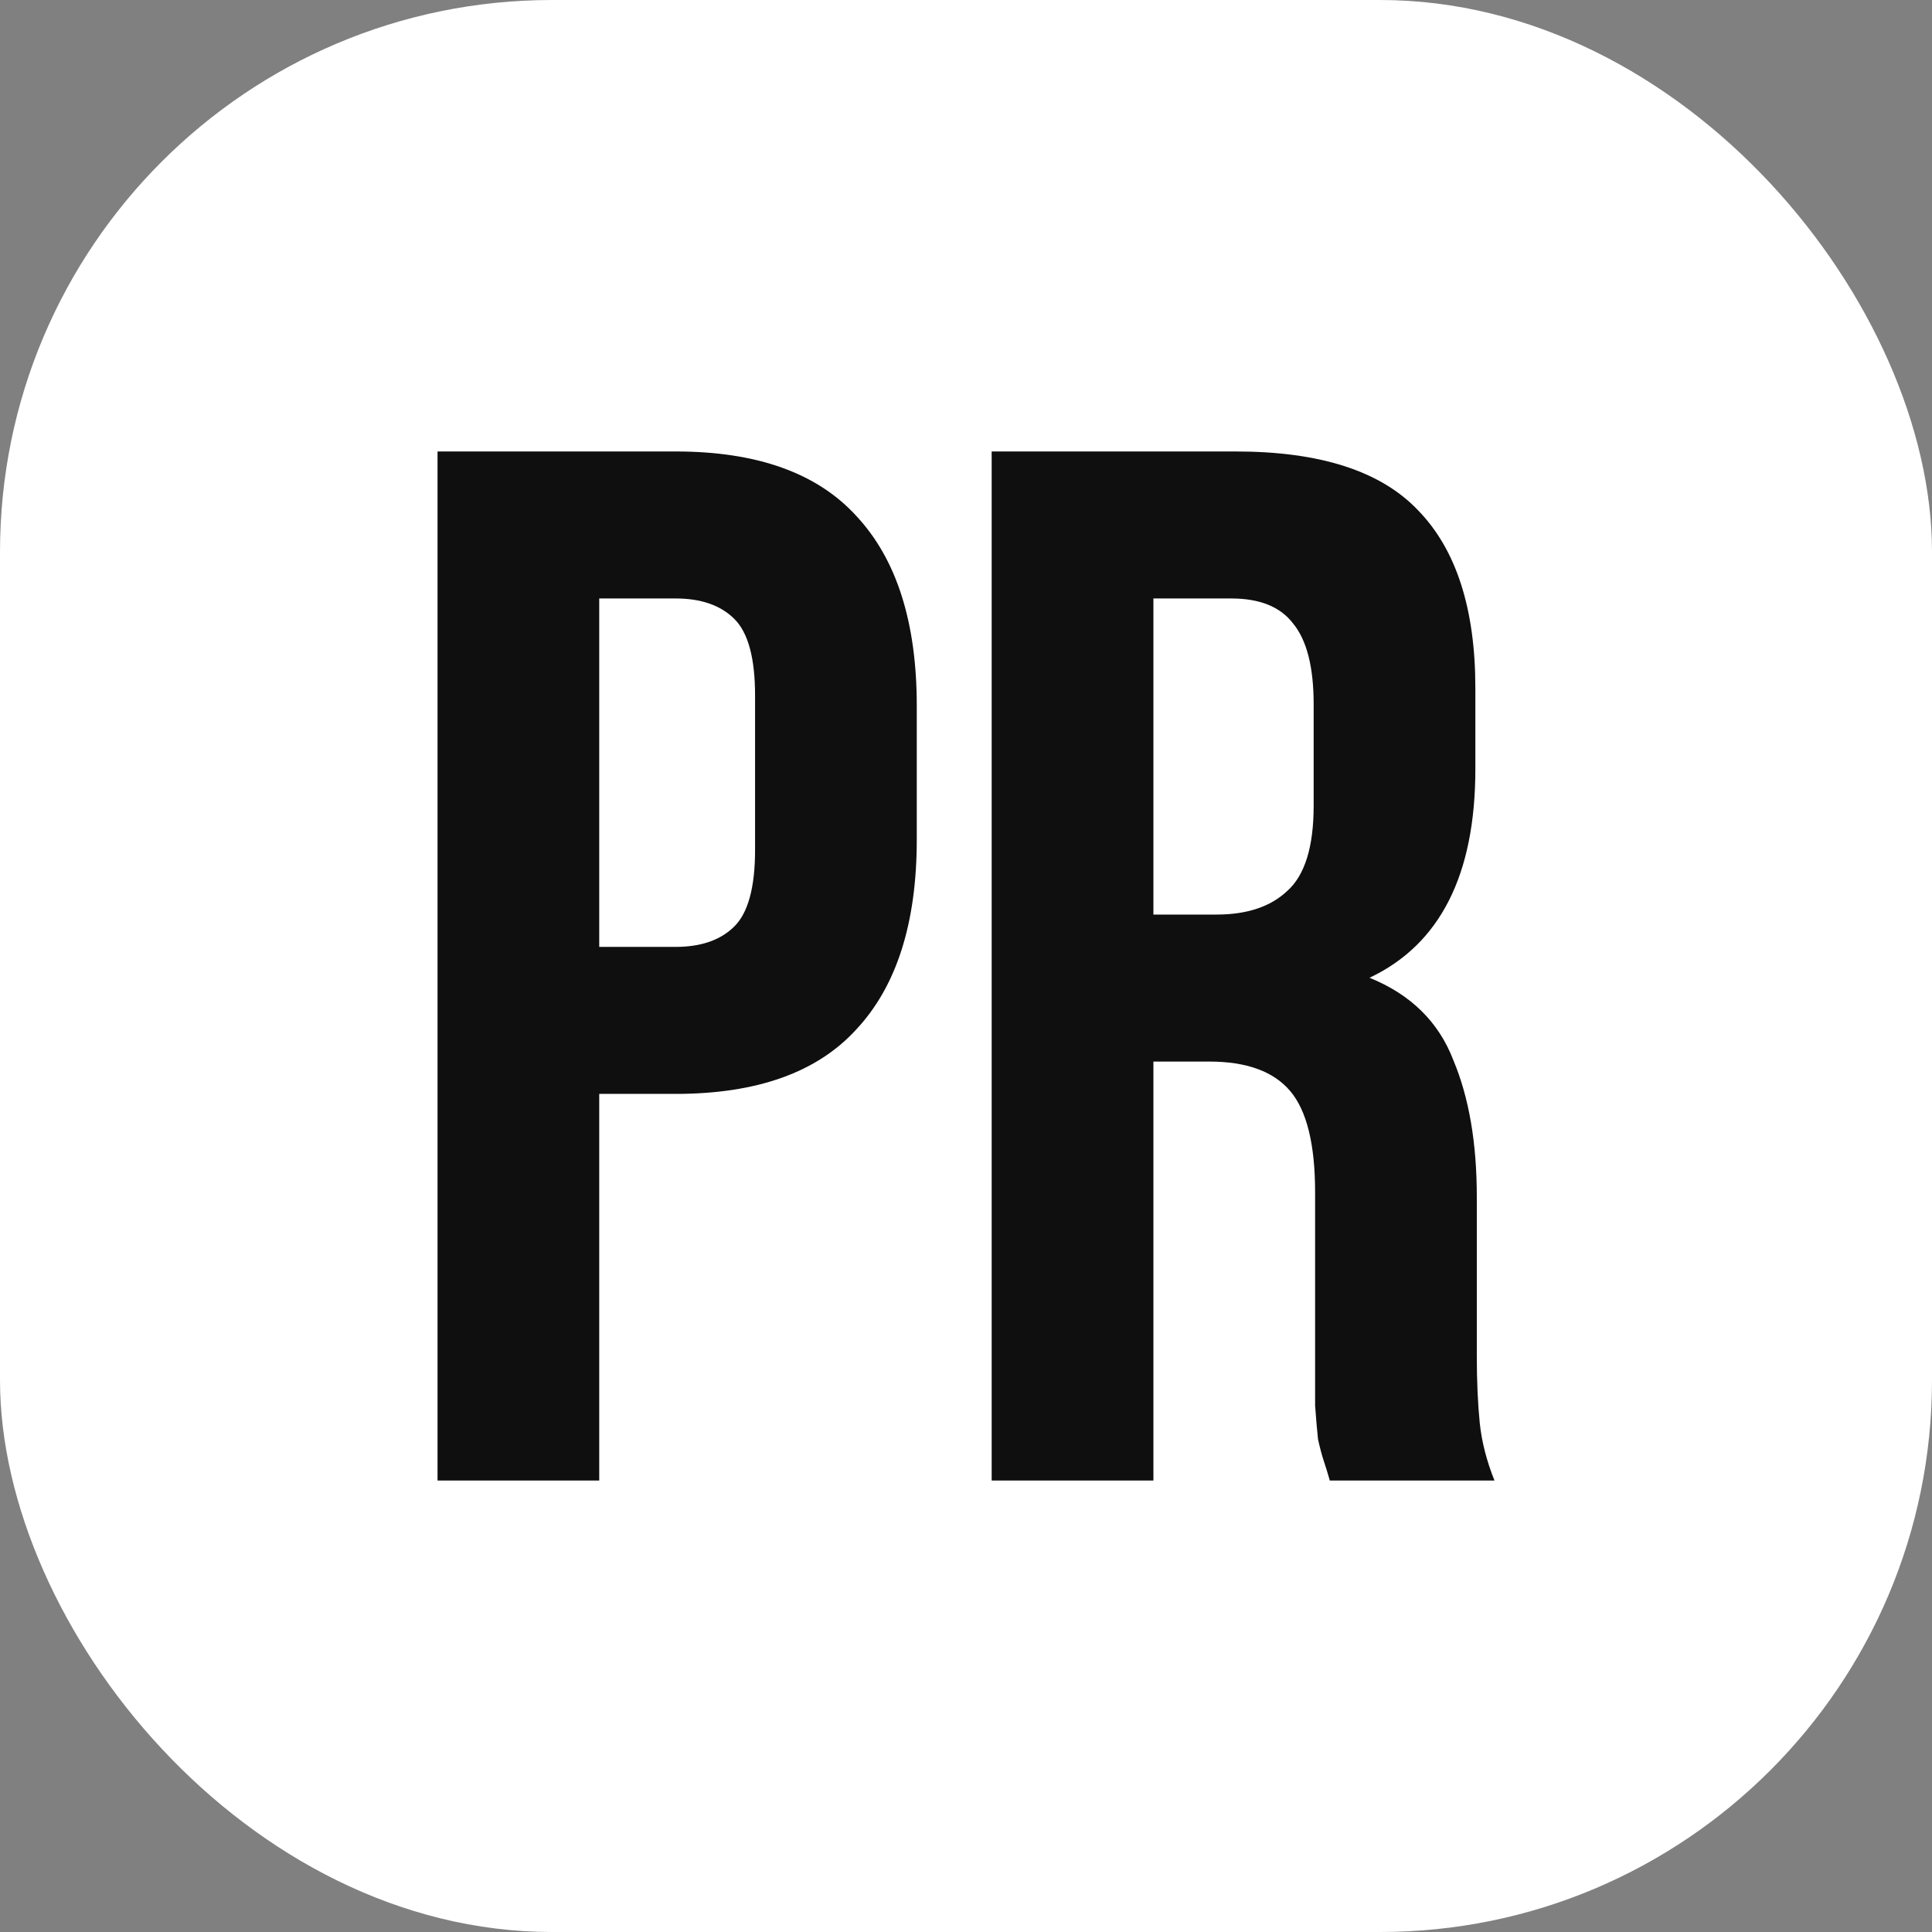<svg width="56" height="56" viewBox="0 0 56 56" fill="none" xmlns="http://www.w3.org/2000/svg">
<rect x="0" y="0" width="56" height="56" fill="#808080" stroke="none"/>
<rect width="56" height="56" rx="16" fill="white"/>
<path d="M19.585 13.086C21.943 13.086 23.69 13.711 24.826 14.961C25.991 16.211 26.573 18.043 26.573 20.458V24.335C26.573 26.75 25.991 28.582 24.826 29.832C23.69 31.082 21.943 31.707 19.585 31.707H17.369V42.914H12.682V13.086H19.585ZM17.369 17.347V27.446H19.585C20.323 27.446 20.892 27.247 21.289 26.849C21.687 26.452 21.886 25.713 21.886 24.634V20.159C21.886 19.08 21.687 18.341 21.289 17.944C20.892 17.546 20.323 17.347 19.585 17.347H17.369Z" fill="#0F0F0F"/>
<path d="M38.545 42.914C38.489 42.715 38.432 42.531 38.375 42.36C38.318 42.19 38.261 41.977 38.204 41.721C38.176 41.465 38.148 41.139 38.119 40.741C38.119 40.343 38.119 39.846 38.119 39.25V34.562C38.119 33.17 37.878 32.19 37.395 31.622C36.912 31.054 36.131 30.77 35.051 30.77H33.432V42.914H28.744V13.086H35.818C38.261 13.086 40.023 13.654 41.102 14.79C42.21 15.927 42.764 17.645 42.764 19.946V22.29C42.764 25.358 41.741 27.375 39.696 28.341C40.889 28.824 41.699 29.619 42.125 30.727C42.579 31.807 42.806 33.128 42.806 34.69V39.292C42.806 40.031 42.835 40.684 42.892 41.252C42.949 41.792 43.091 42.346 43.318 42.914H38.545ZM33.432 17.347V26.509H35.264C36.145 26.509 36.827 26.281 37.309 25.827C37.821 25.372 38.077 24.548 38.077 23.355V20.415C38.077 19.335 37.878 18.554 37.48 18.071C37.111 17.588 36.514 17.347 35.69 17.347H33.432Z" fill="#0F0F0F"/>
</svg>
